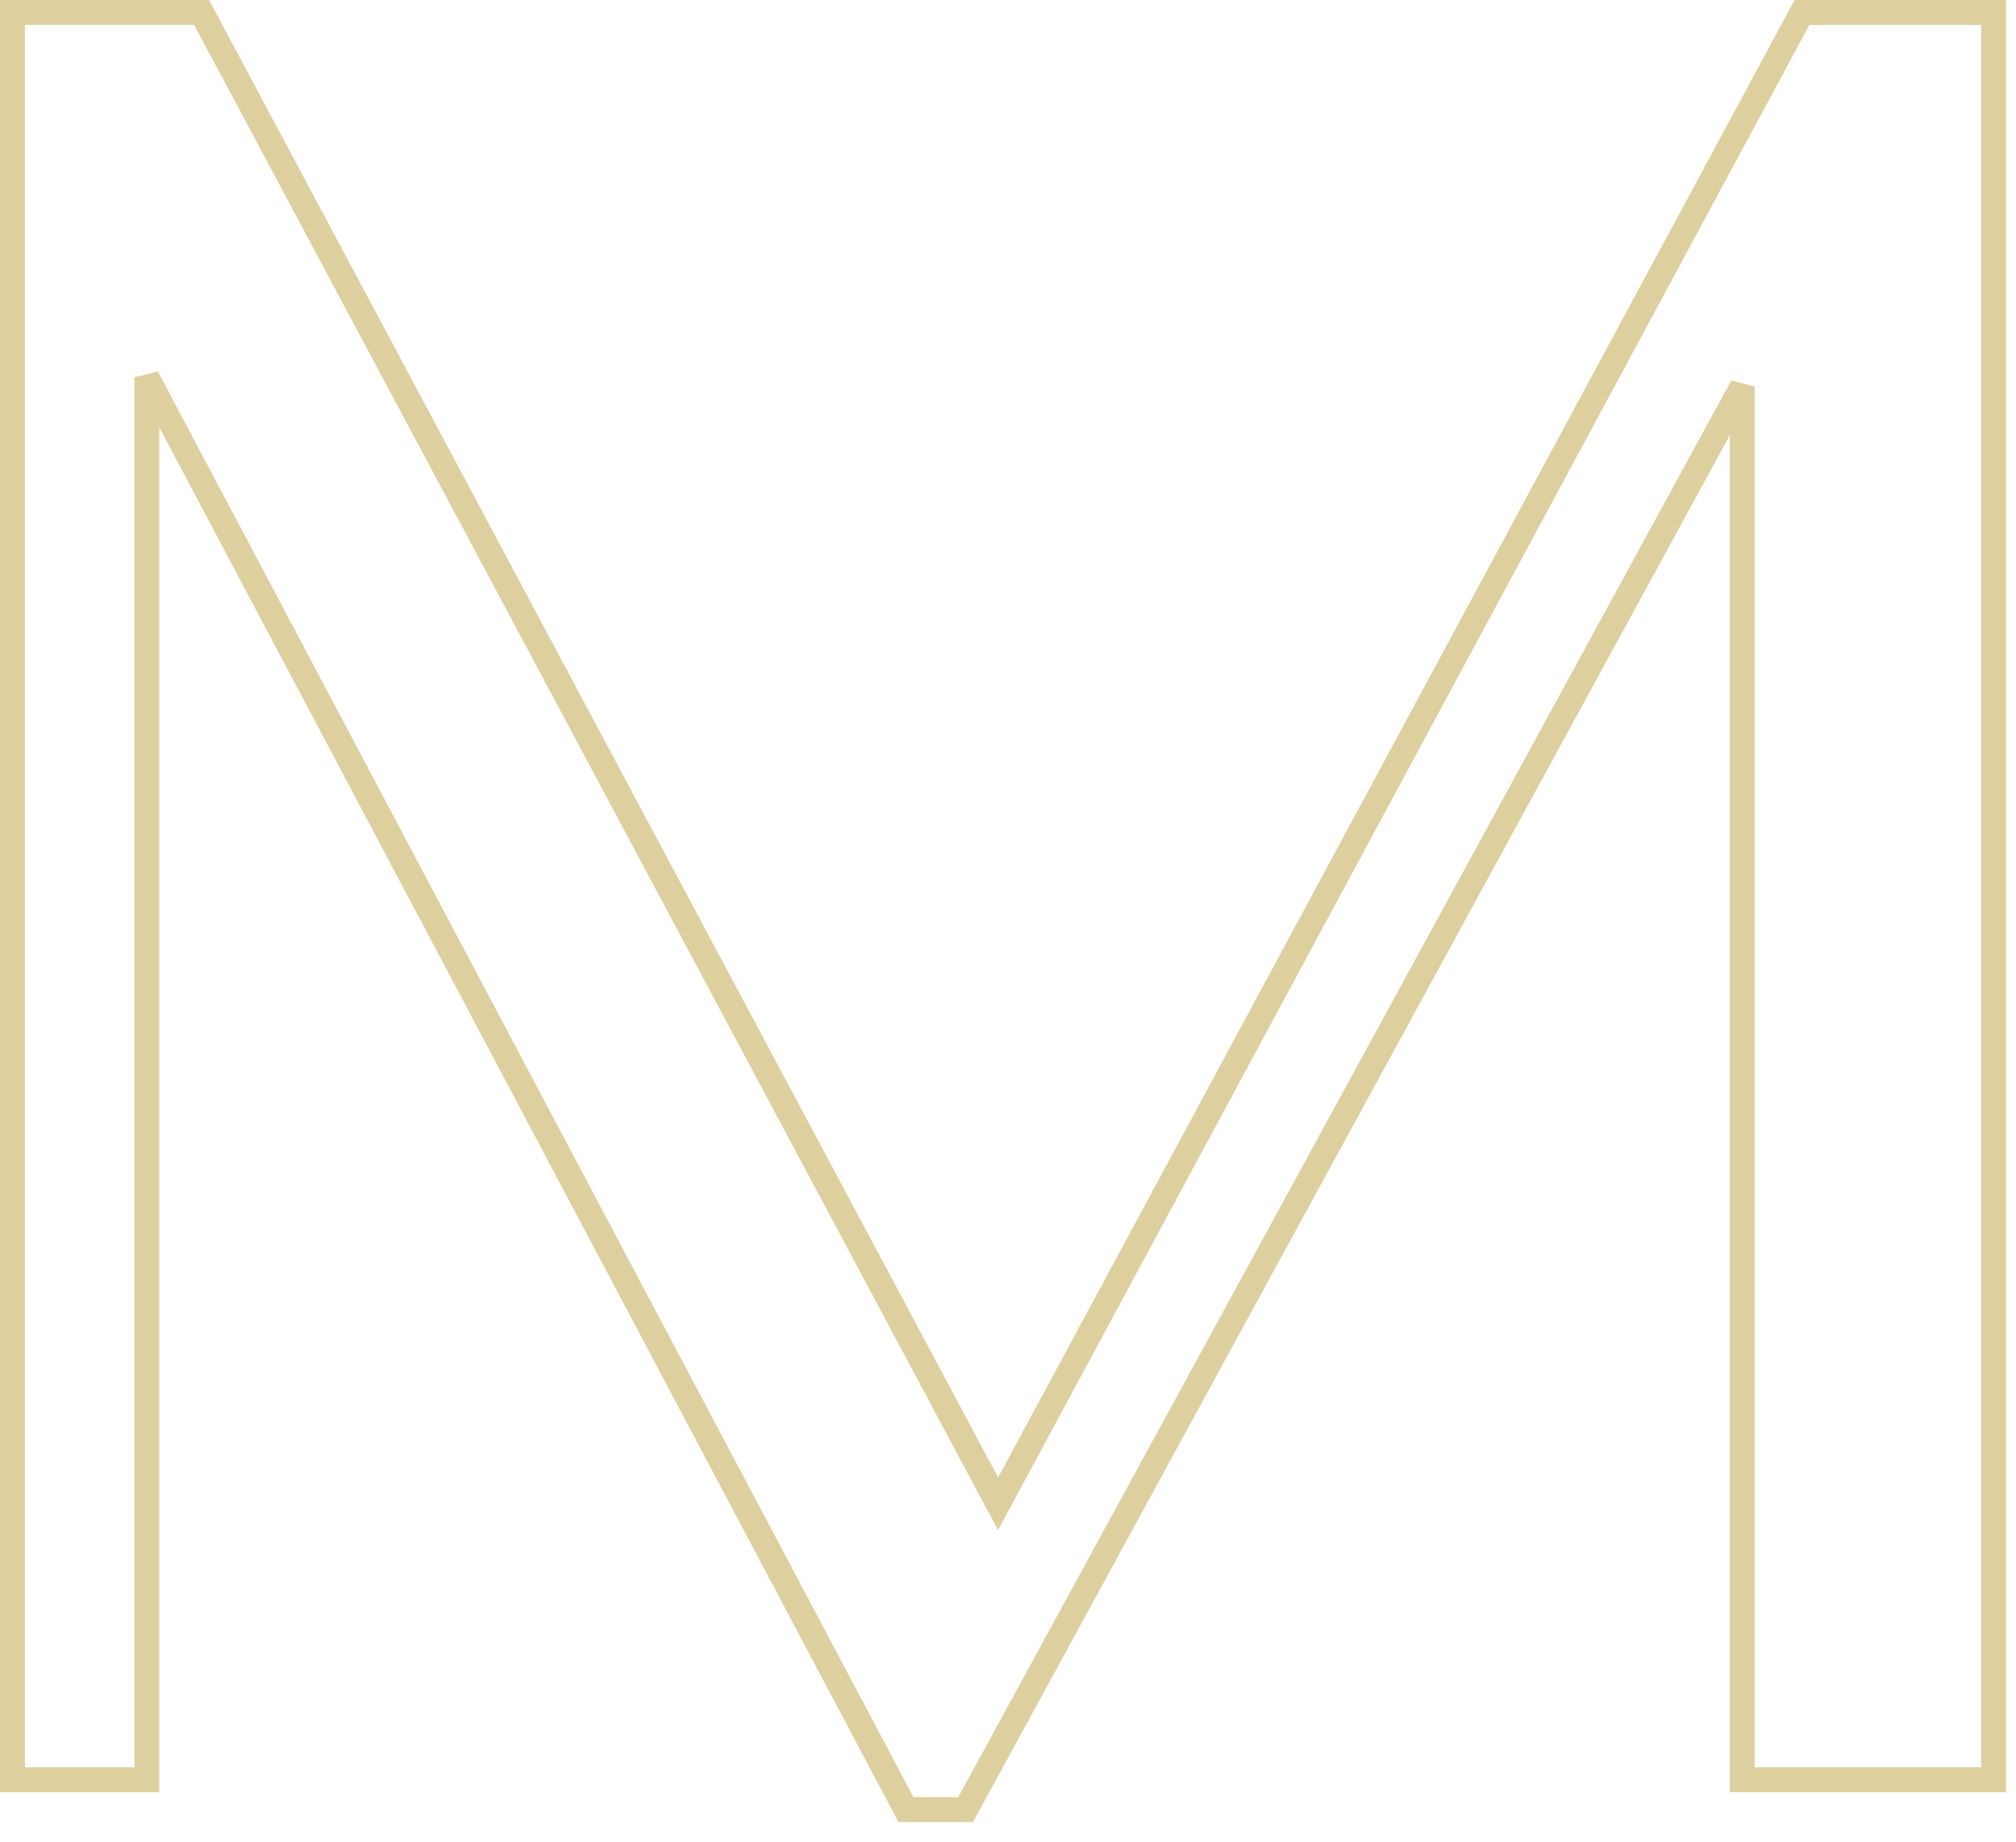 <?xml version="1.0" encoding="UTF-8"?> <svg xmlns="http://www.w3.org/2000/svg" width="81" height="74" viewBox="0 0 81 74" fill="none"> <path d="M8.241 0.764L8.1 0.5H7.8H1H0.5V1V71V71.5H1H5.4H5.9V71V15.156L36.258 72.434L36.399 72.7H36.7H38.5H38.797L38.939 72.439L70 15.527V71V71.5H70.5H79.6H80.1V71V1V0.5H79.6H72.7H72.401L72.26 0.763L40.101 60.415L8.241 0.764Z" stroke="#DECF9F"></path> </svg> 